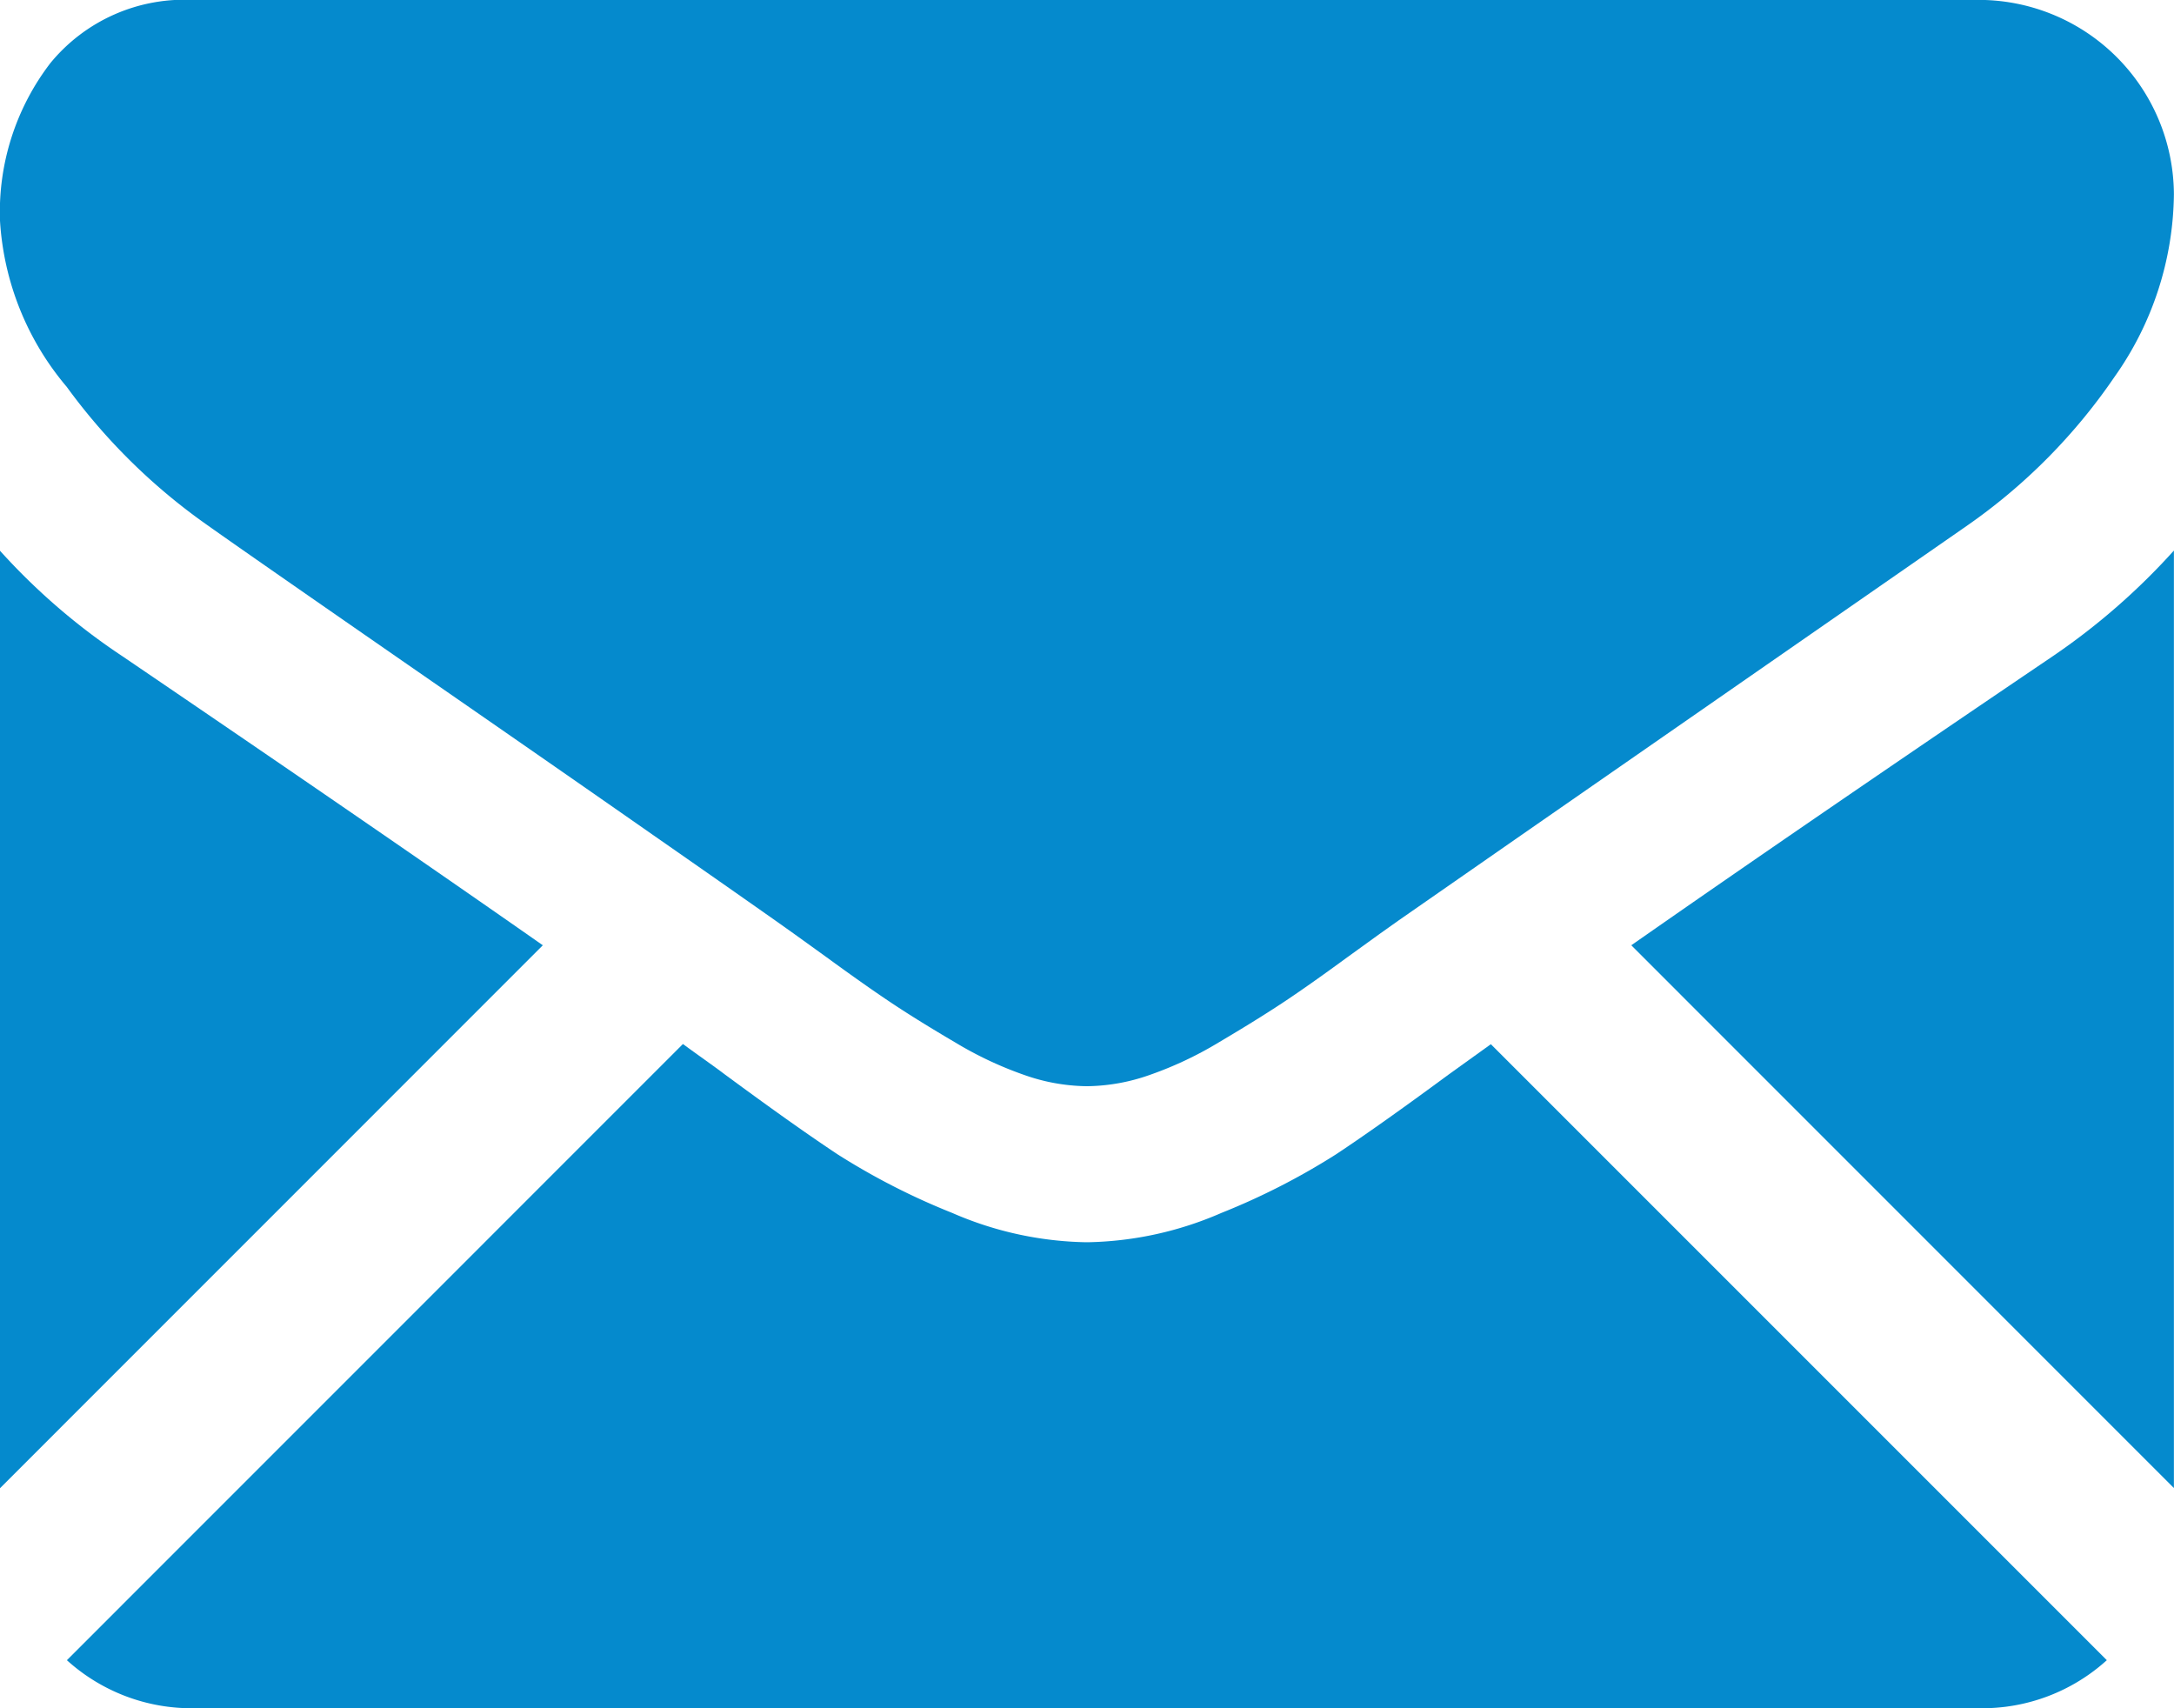 <?xml version="1.0" encoding="UTF-8"?> <svg xmlns="http://www.w3.org/2000/svg" width="22.264" height="17.493" viewBox="0 0 22.264 17.493"><g transform="translate(0 0)"><path d="M36.537,330.326a1.9,1.9,0,0,0,1.3-.492l-6.308-6.308-.437.314q-.708.522-1.149.814a7.082,7.082,0,0,1-1.174.6,3.577,3.577,0,0,1-1.367.3H27.38a3.576,3.576,0,0,1-1.367-.3,7.059,7.059,0,0,1-1.174-.6q-.441-.292-1.149-.814c-.132-.1-.278-.2-.435-.316l-6.309,6.31a1.9,1.9,0,0,0,1.3.492Z" transform="translate(-16.261 -312.833)" fill="#058acd"></path><path d="M1.255,199.636A6.585,6.585,0,0,1,0,198.555v9.6l5.559-5.56Q3.891,201.428,1.255,199.636Z" transform="translate(0 -192.915)" fill="#058acd"></path><path d="M417.624,199.636q-2.538,1.718-4.315,2.959l5.557,5.558v-9.6A6.854,6.854,0,0,1,417.624,199.636Z" transform="translate(-396.603 -192.915)" fill="#058acd"></path><path d="M20.281,59.013H1.994a1.774,1.774,0,0,0-1.472.646,2.507,2.507,0,0,0-.516,1.615,2.9,2.9,0,0,0,.683,1.7A6.164,6.164,0,0,0,2.143,64.4q.422.3,2.547,1.771c.765.53,1.43.992,2,1.39.487.339.907.633,1.254.877l.186.132.343.247q.4.292.671.472t.646.4a3.768,3.768,0,0,0,.714.335,1.977,1.977,0,0,0,.621.112h.025a1.978,1.978,0,0,0,.621-.112,3.76,3.76,0,0,0,.714-.335q.379-.224.646-.4t.671-.472l.342-.247.186-.132,1.257-.874L20.145,64.4a5.909,5.909,0,0,0,1.516-1.528A3.287,3.287,0,0,0,22.269,61a2,2,0,0,0-1.988-1.988Z" transform="translate(-0.006 -59.013)" fill="#058acd"></path></g></svg> 
